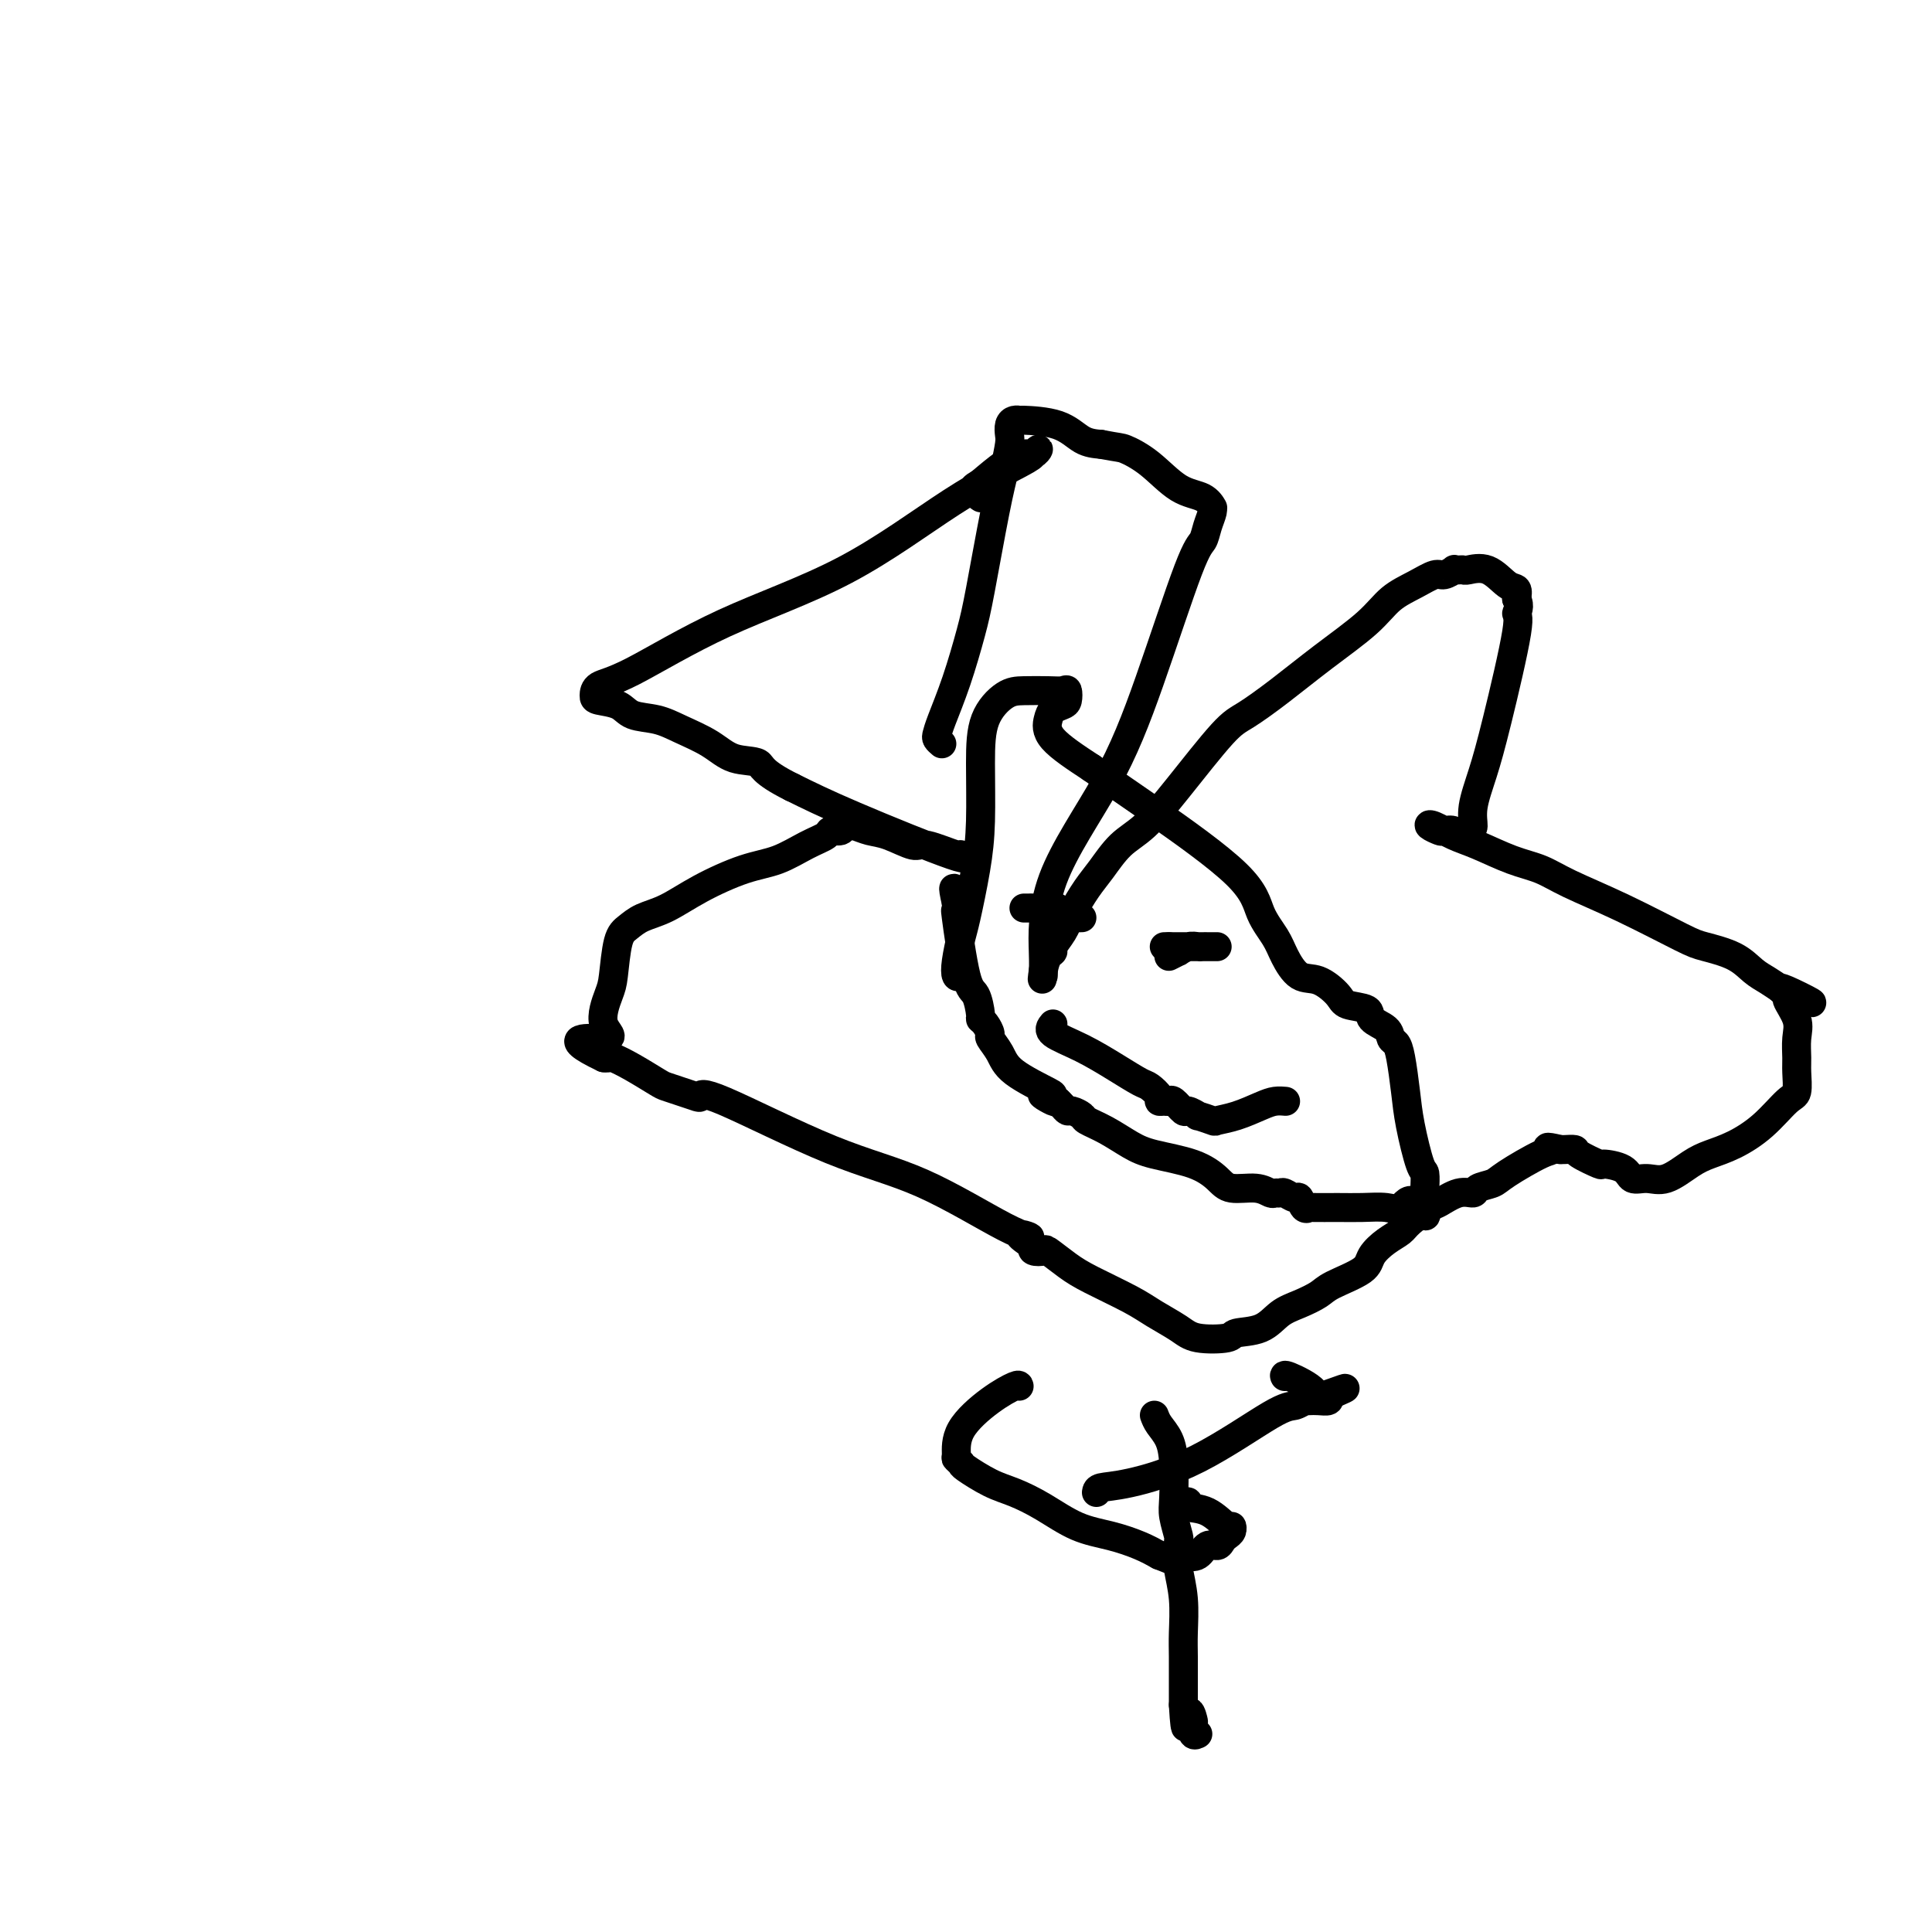 <svg viewBox='0 0 400 400' version='1.1' xmlns='http://www.w3.org/2000/svg' xmlns:xlink='http://www.w3.org/1999/xlink'><g fill='none' stroke='#000000' stroke-width='6' stroke-linecap='round' stroke-linejoin='round'><path d='M199,202c-0.397,0.203 -0.793,0.406 -1,0c-0.207,-0.406 -0.223,-1.421 0,-3c0.223,-1.579 0.687,-3.721 1,-5c0.313,-1.279 0.477,-1.695 1,-4c0.523,-2.305 1.406,-6.498 2,-10c0.594,-3.502 0.898,-6.311 1,-10c0.102,-3.689 0.001,-8.256 0,-12c-0.001,-3.744 0.097,-6.663 1,-9c0.903,-2.337 2.610,-4.092 4,-5c1.390,-0.908 2.464,-0.969 4,-1c1.536,-0.031 3.534,-0.033 5,0c1.466,0.033 2.400,0.103 3,0c0.600,-0.103 0.865,-0.377 1,0c0.135,0.377 0.139,1.404 0,2c-0.139,0.596 -0.421,0.762 -1,1c-0.579,0.238 -1.454,0.548 -2,1c-0.546,0.452 -0.762,1.045 -1,2c-0.238,0.955 -0.496,2.273 1,4c1.496,1.727 4.748,3.864 8,6'/><path d='M226,159c3.220,2.289 7.271,5.013 13,9c5.729,3.987 13.137,9.237 17,13c3.863,3.763 4.181,6.039 5,8c0.819,1.961 2.139,3.607 3,5c0.861,1.393 1.264,2.534 2,4c0.736,1.466 1.806,3.256 3,4c1.194,0.744 2.513,0.440 4,1c1.487,0.560 3.141,1.984 4,3c0.859,1.016 0.923,1.624 2,2c1.077,0.376 3.167,0.520 4,1c0.833,0.480 0.408,1.297 1,2c0.592,0.703 2.200,1.292 3,2c0.800,0.708 0.791,1.535 1,2c0.209,0.465 0.637,0.566 1,1c0.363,0.434 0.661,1.199 1,3c0.339,1.801 0.718,4.637 1,7c0.282,2.363 0.468,4.254 1,7c0.532,2.746 1.411,6.346 2,8c0.589,1.654 0.890,1.360 1,2c0.110,0.640 0.029,2.213 0,3c-0.029,0.787 -0.008,0.789 0,1c0.008,0.211 0.002,0.632 0,1c-0.002,0.368 -0.001,0.684 0,1'/><path d='M295,249c0.935,5.509 -0.726,1.280 -2,0c-1.274,-1.280 -2.159,0.389 -3,1c-0.841,0.611 -1.636,0.163 -3,0c-1.364,-0.163 -3.297,-0.042 -5,0c-1.703,0.042 -3.178,0.003 -5,0c-1.822,-0.003 -3.993,0.028 -5,0c-1.007,-0.028 -0.851,-0.116 -1,0c-0.149,0.116 -0.603,0.438 -1,0c-0.397,-0.438 -0.737,-1.634 -1,-2c-0.263,-0.366 -0.451,0.099 -1,0c-0.549,-0.099 -1.460,-0.763 -2,-1c-0.540,-0.237 -0.707,-0.048 -1,0c-0.293,0.048 -0.710,-0.045 -1,0c-0.290,0.045 -0.454,0.227 -1,0c-0.546,-0.227 -1.475,-0.862 -3,-1c-1.525,-0.138 -3.645,0.221 -5,0c-1.355,-0.221 -1.943,-1.021 -3,-2c-1.057,-0.979 -2.581,-2.136 -5,-3c-2.419,-0.864 -5.732,-1.436 -8,-2c-2.268,-0.564 -3.490,-1.122 -5,-2c-1.510,-0.878 -3.308,-2.077 -5,-3c-1.692,-0.923 -3.280,-1.571 -4,-2c-0.720,-0.429 -0.574,-0.640 -1,-1c-0.426,-0.360 -1.423,-0.870 -2,-1c-0.577,-0.130 -0.732,0.119 -1,0c-0.268,-0.119 -0.648,-0.605 -1,-1c-0.352,-0.395 -0.676,-0.697 -1,-1'/><path d='M219,228c-5.784,-2.727 -2.245,-0.543 -1,0c1.245,0.543 0.196,-0.555 0,-1c-0.196,-0.445 0.460,-0.237 -1,-1c-1.460,-0.763 -5.035,-2.498 -7,-4c-1.965,-1.502 -2.320,-2.770 -3,-4c-0.680,-1.230 -1.684,-2.420 -2,-3c-0.316,-0.580 0.057,-0.548 0,-1c-0.057,-0.452 -0.543,-1.388 -1,-2c-0.457,-0.612 -0.887,-0.898 -1,-1c-0.113,-0.102 0.089,-0.018 0,-1c-0.089,-0.982 -0.469,-3.028 -1,-4c-0.531,-0.972 -1.215,-0.869 -2,-4c-0.785,-3.131 -1.673,-9.497 -2,-12c-0.327,-2.503 -0.093,-1.144 0,-1c0.093,0.144 0.047,-0.928 0,-2'/><path d='M198,187c-1.089,-4.800 -0.311,-2.800 0,-2c0.311,0.800 0.156,0.400 0,0'/><path d='M195,154c-0.411,-0.354 -0.822,-0.708 -1,-1c-0.178,-0.292 -0.123,-0.521 0,-1c0.123,-0.479 0.316,-1.207 1,-3c0.684,-1.793 1.860,-4.652 3,-8c1.140,-3.348 2.242,-7.184 3,-10c0.758,-2.816 1.170,-4.613 2,-9c0.830,-4.387 2.078,-11.364 3,-16c0.922,-4.636 1.518,-6.931 2,-9c0.482,-2.069 0.852,-3.913 1,-5c0.148,-1.087 0.076,-1.416 0,-2c-0.076,-0.584 -0.156,-1.424 0,-2c0.156,-0.576 0.547,-0.890 1,-1c0.453,-0.110 0.967,-0.016 1,0c0.033,0.016 -0.414,-0.047 1,0c1.414,0.047 4.688,0.205 7,1c2.312,0.795 3.660,2.227 5,3c1.340,0.773 2.670,0.886 4,1'/><path d='M228,92c3.846,0.738 3.963,0.584 5,1c1.037,0.416 2.996,1.404 5,3c2.004,1.596 4.055,3.802 6,5c1.945,1.198 3.786,1.387 5,2c1.214,0.613 1.801,1.649 2,2c0.199,0.351 0.010,0.017 0,0c-0.010,-0.017 0.159,0.282 0,1c-0.159,0.718 -0.647,1.854 -1,3c-0.353,1.146 -0.571,2.301 -1,3c-0.429,0.699 -1.067,0.943 -3,6c-1.933,5.057 -5.159,14.927 -8,23c-2.841,8.073 -5.297,14.350 -9,21c-3.703,6.650 -8.652,13.674 -11,20c-2.348,6.326 -2.093,11.953 -2,15c0.093,3.047 0.025,3.513 0,4c-0.025,0.487 -0.007,0.996 0,1c0.007,0.004 0.004,-0.498 0,-1'/><path d='M216,201c-0.352,3.107 -0.232,1.374 0,0c0.232,-1.374 0.575,-2.389 1,-3c0.425,-0.611 0.932,-0.817 1,-1c0.068,-0.183 -0.303,-0.343 0,-1c0.303,-0.657 1.280,-1.810 2,-3c0.720,-1.190 1.184,-2.416 2,-4c0.816,-1.584 1.984,-3.526 3,-5c1.016,-1.474 1.878,-2.478 3,-4c1.122,-1.522 2.503,-3.560 4,-5c1.497,-1.440 3.110,-2.280 5,-4c1.890,-1.720 4.055,-4.320 7,-8c2.945,-3.680 6.668,-8.440 9,-11c2.332,-2.560 3.273,-2.919 5,-4c1.727,-1.081 4.240,-2.884 7,-5c2.760,-2.116 5.769,-4.547 9,-7c3.231,-2.453 6.685,-4.929 9,-7c2.315,-2.071 3.489,-3.735 5,-5c1.511,-1.265 3.357,-2.129 5,-3c1.643,-0.871 3.084,-1.750 4,-2c0.916,-0.250 1.307,0.129 2,0c0.693,-0.129 1.689,-0.766 2,-1c0.311,-0.234 -0.063,-0.066 0,0c0.063,0.066 0.562,0.028 1,0c0.438,-0.028 0.815,-0.048 1,0c0.185,0.048 0.180,0.162 1,0c0.820,-0.162 2.467,-0.600 4,0c1.533,0.600 2.951,2.238 4,3c1.049,0.762 1.728,0.646 2,1c0.272,0.354 0.136,1.177 0,2'/><path d='M314,124c0.874,1.617 0.058,2.658 0,3c-0.058,0.342 0.640,-0.017 0,4c-0.640,4.017 -2.618,12.410 -4,18c-1.382,5.590 -2.167,8.378 -3,11c-0.833,2.622 -1.714,5.077 -2,7c-0.286,1.923 0.021,3.314 0,4c-0.021,0.686 -0.372,0.668 -1,1c-0.628,0.332 -1.535,1.014 -2,1c-0.465,-0.014 -0.488,-0.723 -1,-1c-0.512,-0.277 -1.513,-0.120 -2,0c-0.487,0.120 -0.461,0.205 -1,0c-0.539,-0.205 -1.643,-0.700 -2,-1c-0.357,-0.300 0.035,-0.404 1,0c0.965,0.404 2.504,1.317 4,2c1.496,0.683 2.949,1.135 5,2c2.051,0.865 4.699,2.144 7,3c2.301,0.856 4.255,1.290 6,2c1.745,0.710 3.282,1.698 6,3c2.718,1.302 6.618,2.919 11,5c4.382,2.081 9.246,4.626 12,6c2.754,1.374 3.398,1.575 5,2c1.602,0.425 4.161,1.073 6,2c1.839,0.927 2.957,2.134 4,3c1.043,0.866 2.012,1.390 3,2c0.988,0.610 1.994,1.305 3,2'/><path d='M369,205c11.511,5.202 3.788,1.205 1,0c-2.788,-1.205 -0.642,0.380 0,1c0.642,0.620 -0.221,0.275 0,1c0.221,0.725 1.524,2.520 2,4c0.476,1.480 0.124,2.645 0,4c-0.124,1.355 -0.019,2.900 0,4c0.019,1.100 -0.048,1.754 0,3c0.048,1.246 0.211,3.082 0,4c-0.211,0.918 -0.796,0.916 -2,2c-1.204,1.084 -3.028,3.255 -5,5c-1.972,1.745 -4.092,3.066 -6,4c-1.908,0.934 -3.604,1.481 -5,2c-1.396,0.519 -2.493,1.008 -4,2c-1.507,0.992 -3.424,2.486 -5,3c-1.576,0.514 -2.811,0.048 -4,0c-1.189,-0.048 -2.333,0.320 -3,0c-0.667,-0.320 -0.856,-1.329 -2,-2c-1.144,-0.671 -3.241,-1.003 -4,-1c-0.759,0.003 -0.178,0.341 -1,0c-0.822,-0.341 -3.045,-1.359 -4,-2c-0.955,-0.641 -0.642,-0.903 -1,-1c-0.358,-0.097 -1.388,-0.028 -2,0c-0.612,0.028 -0.806,0.014 -1,0'/><path d='M323,238c-3.839,-0.932 -2.437,-0.261 -2,0c0.437,0.261 -0.091,0.113 -2,1c-1.909,0.887 -5.199,2.810 -7,4c-1.801,1.190 -2.115,1.647 -3,2c-0.885,0.353 -2.342,0.604 -3,1c-0.658,0.396 -0.516,0.939 -1,1c-0.484,0.061 -1.595,-0.359 -3,0c-1.405,0.359 -3.103,1.499 -4,2c-0.897,0.501 -0.994,0.364 -2,1c-1.006,0.636 -2.923,2.046 -4,3c-1.077,0.954 -1.314,1.453 -2,2c-0.686,0.547 -1.820,1.144 -3,2c-1.180,0.856 -2.405,1.973 -3,3c-0.595,1.027 -0.560,1.965 -2,3c-1.440,1.035 -4.354,2.169 -6,3c-1.646,0.831 -2.025,1.360 -3,2c-0.975,0.640 -2.547,1.390 -4,2c-1.453,0.610 -2.787,1.079 -4,2c-1.213,0.921 -2.304,2.294 -4,3c-1.696,0.706 -3.997,0.744 -5,1c-1.003,0.256 -0.708,0.730 -2,1c-1.292,0.270 -4.173,0.336 -6,0c-1.827,-0.336 -2.602,-1.075 -4,-2c-1.398,-0.925 -3.419,-2.035 -5,-3c-1.581,-0.965 -2.723,-1.786 -5,-3c-2.277,-1.214 -5.689,-2.822 -8,-4c-2.311,-1.178 -3.520,-1.926 -5,-3c-1.480,-1.074 -3.232,-2.473 -4,-3c-0.768,-0.527 -0.553,-0.180 -1,0c-0.447,0.180 -1.556,0.194 -2,0c-0.444,-0.194 -0.222,-0.597 0,-1'/><path d='M214,258c-5.401,-3.398 -1.902,-2.393 -1,-2c0.902,0.393 -0.791,0.176 -5,-2c-4.209,-2.176 -10.933,-6.309 -17,-9c-6.067,-2.691 -11.476,-3.939 -19,-7c-7.524,-3.061 -17.161,-7.934 -22,-10c-4.839,-2.066 -4.880,-1.325 -5,-1c-0.120,0.325 -0.320,0.236 -1,0c-0.680,-0.236 -1.839,-0.617 -3,-1c-1.161,-0.383 -2.324,-0.768 -3,-1c-0.676,-0.232 -0.863,-0.311 -2,-1c-1.137,-0.689 -3.222,-1.989 -5,-3c-1.778,-1.011 -3.248,-1.734 -4,-2c-0.752,-0.266 -0.786,-0.076 -1,0c-0.214,0.076 -0.607,0.038 -1,0'/><path d='M125,219c-10.198,-4.834 -2.692,-3.918 0,-4c2.692,-0.082 0.569,-1.163 0,-3c-0.569,-1.837 0.415,-4.432 1,-6c0.585,-1.568 0.769,-2.109 1,-4c0.231,-1.891 0.508,-5.131 1,-7c0.492,-1.869 1.200,-2.367 2,-3c0.800,-0.633 1.692,-1.400 3,-2c1.308,-0.600 3.031,-1.032 5,-2c1.969,-0.968 4.185,-2.472 7,-4c2.815,-1.528 6.231,-3.079 9,-4c2.769,-0.921 4.893,-1.213 7,-2c2.107,-0.787 4.199,-2.071 6,-3c1.801,-0.929 3.311,-1.504 4,-2c0.689,-0.496 0.557,-0.914 1,-1c0.443,-0.086 1.460,0.161 2,0c0.540,-0.161 0.603,-0.729 1,-1c0.397,-0.271 1.127,-0.247 2,0c0.873,0.247 1.888,0.715 3,1c1.112,0.285 2.320,0.386 4,1c1.680,0.614 3.833,1.740 5,2c1.167,0.260 1.348,-0.348 3,0c1.652,0.348 4.774,1.651 6,2c1.226,0.349 0.555,-0.257 1,0c0.445,0.257 2.004,1.377 -2,0c-4.004,-1.377 -13.573,-5.251 -20,-8c-6.427,-2.749 -9.714,-4.375 -13,-6'/><path d='M164,163c-6.601,-3.275 -6.105,-4.464 -7,-5c-0.895,-0.536 -3.181,-0.419 -5,-1c-1.819,-0.581 -3.171,-1.861 -5,-3c-1.829,-1.139 -4.136,-2.137 -6,-3c-1.864,-0.863 -3.284,-1.592 -5,-2c-1.716,-0.408 -3.727,-0.494 -5,-1c-1.273,-0.506 -1.807,-1.431 -3,-2c-1.193,-0.569 -3.046,-0.781 -4,-1c-0.954,-0.219 -1.008,-0.445 -1,-1c0.008,-0.555 0.077,-1.440 1,-2c0.923,-0.560 2.699,-0.794 7,-3c4.301,-2.206 11.127,-6.383 19,-10c7.873,-3.617 16.794,-6.673 25,-11c8.206,-4.327 15.699,-9.926 22,-14c6.301,-4.074 11.411,-6.624 14,-8c2.589,-1.376 2.658,-1.580 3,-2c0.342,-0.420 0.956,-1.057 1,-1c0.044,0.057 -0.483,0.809 -1,1c-0.517,0.191 -1.024,-0.179 -2,0c-0.976,0.179 -2.422,0.908 -4,2c-1.578,1.092 -3.289,2.546 -5,4'/><path d='M203,100c-1.912,1.110 -1.193,0.885 -1,1c0.193,0.115 -0.140,0.569 0,1c0.140,0.431 0.754,0.837 1,1c0.246,0.163 0.123,0.081 0,0'/><path d='M212,188c0.350,0.004 0.699,0.009 1,0c0.301,-0.009 0.553,-0.031 1,0c0.447,0.031 1.089,0.113 2,0c0.911,-0.113 2.090,-0.423 3,0c0.910,0.423 1.550,1.577 2,2c0.450,0.423 0.708,0.113 1,0c0.292,-0.113 0.617,-0.031 1,0c0.383,0.031 0.824,0.009 1,0c0.176,-0.009 0.088,-0.004 0,0'/><path d='M242,198c0.891,-0.453 1.783,-0.906 2,-1c0.217,-0.094 -0.240,0.171 0,0c0.240,-0.171 1.177,-0.778 2,-1c0.823,-0.222 1.531,-0.060 2,0c0.469,0.060 0.700,0.016 1,0c0.300,-0.016 0.668,-0.004 1,0c0.332,0.004 0.629,0.001 1,0c0.371,-0.001 0.816,-0.000 1,0c0.184,0.000 0.105,0.000 0,0c-0.105,-0.000 -0.238,-0.000 -1,0c-0.762,0.000 -2.153,0.000 -3,0c-0.847,-0.000 -1.151,-0.000 -2,0c-0.849,0.000 -2.243,0.000 -3,0c-0.757,-0.000 -0.879,-0.000 -1,0'/><path d='M242,196c-1.667,0.000 -0.833,0.000 0,0'/><path d='M218,212c-0.505,0.604 -1.009,1.207 0,2c1.009,0.793 3.532,1.774 6,3c2.468,1.226 4.881,2.696 7,4c2.119,1.304 3.944,2.440 5,3c1.056,0.560 1.344,0.543 2,1c0.656,0.457 1.680,1.388 2,2c0.320,0.612 -0.065,0.904 0,1c0.065,0.096 0.579,-0.003 1,0c0.421,0.003 0.748,0.110 1,0c0.252,-0.110 0.429,-0.437 1,0c0.571,0.437 1.537,1.637 2,2c0.463,0.363 0.422,-0.113 1,0c0.578,0.113 1.773,0.813 2,1c0.227,0.187 -0.515,-0.138 0,0c0.515,0.138 2.287,0.741 3,1c0.713,0.259 0.366,0.175 1,0c0.634,-0.175 2.247,-0.439 4,-1c1.753,-0.561 3.645,-1.418 5,-2c1.355,-0.582 2.172,-0.887 3,-1c0.828,-0.113 1.665,-0.032 2,0c0.335,0.032 0.167,0.016 0,0'/><path d='M227,309c0.056,-0.392 0.111,-0.783 1,-1c0.889,-0.217 2.610,-0.258 6,-1c3.390,-0.742 8.449,-2.185 14,-5c5.551,-2.815 11.595,-7.003 15,-9c3.405,-1.997 4.172,-1.803 5,-2c0.828,-0.197 1.718,-0.784 2,-1c0.282,-0.216 -0.043,-0.061 0,0c0.043,0.061 0.455,0.027 1,0c0.545,-0.027 1.224,-0.046 2,0c0.776,0.046 1.650,0.156 2,0c0.350,-0.156 0.175,-0.578 0,-1'/><path d='M275,289c7.244,-3.082 1.353,-0.787 -1,0c-2.353,0.787 -1.167,0.067 -2,-1c-0.833,-1.067 -3.686,-2.479 -5,-3c-1.314,-0.521 -1.090,-0.149 -1,0c0.090,0.149 0.045,0.074 0,0'/><path d='M211,287c-0.031,-0.197 -0.062,-0.393 -1,0c-0.938,0.393 -2.783,1.377 -5,3c-2.217,1.623 -4.804,3.886 -6,6c-1.196,2.114 -0.999,4.079 -1,5c-0.001,0.921 -0.200,0.799 0,1c0.200,0.201 0.799,0.727 1,1c0.201,0.273 0.004,0.293 1,1c0.996,0.707 3.184,2.101 5,3c1.816,0.899 3.259,1.305 5,2c1.741,0.695 3.782,1.681 6,3c2.218,1.319 4.615,2.972 7,4c2.385,1.028 4.757,1.431 7,2c2.243,0.569 4.355,1.306 6,2c1.645,0.694 2.822,1.347 4,2'/><path d='M240,322c6.788,2.794 3.759,0.777 3,0c-0.759,-0.777 0.752,-0.316 2,0c1.248,0.316 2.232,0.488 3,0c0.768,-0.488 1.320,-1.636 2,-2c0.680,-0.364 1.489,0.056 2,0c0.511,-0.056 0.725,-0.586 1,-1c0.275,-0.414 0.613,-0.710 1,-1c0.387,-0.290 0.824,-0.574 1,-1c0.176,-0.426 0.090,-0.994 0,-1c-0.090,-0.006 -0.186,0.548 -1,0c-0.814,-0.548 -2.348,-2.199 -4,-3c-1.652,-0.801 -3.422,-0.751 -4,-1c-0.578,-0.249 0.037,-0.798 0,-1c-0.037,-0.202 -0.725,-0.058 -1,0c-0.275,0.058 -0.138,0.029 0,0'/><path d='M239,293c0.226,0.607 0.452,1.214 1,2c0.548,0.786 1.419,1.752 2,3c0.581,1.248 0.874,2.778 1,5c0.126,2.222 0.086,5.134 0,7c-0.086,1.866 -0.219,2.685 0,4c0.219,1.315 0.791,3.126 1,4c0.209,0.874 0.056,0.812 0,1c-0.056,0.188 -0.016,0.628 0,1c0.016,0.372 0.008,0.677 0,1c-0.008,0.323 -0.016,0.666 0,1c0.016,0.334 0.057,0.660 0,1c-0.057,0.340 -0.211,0.694 0,2c0.211,1.306 0.789,3.564 1,6c0.211,2.436 0.057,5.051 0,7c-0.057,1.949 -0.015,3.232 0,5c0.015,1.768 0.004,4.020 0,5c-0.004,0.980 -0.001,0.687 0,1c0.001,0.313 0.000,1.232 0,2c-0.000,0.768 -0.000,1.384 0,2'/><path d='M245,353c0.476,8.135 0.667,3.472 1,2c0.333,-1.472 0.807,0.246 1,1c0.193,0.754 0.103,0.542 0,1c-0.103,0.458 -0.220,1.585 0,2c0.220,0.415 0.777,0.119 1,0c0.223,-0.119 0.111,-0.059 0,0'/></g>
</svg>